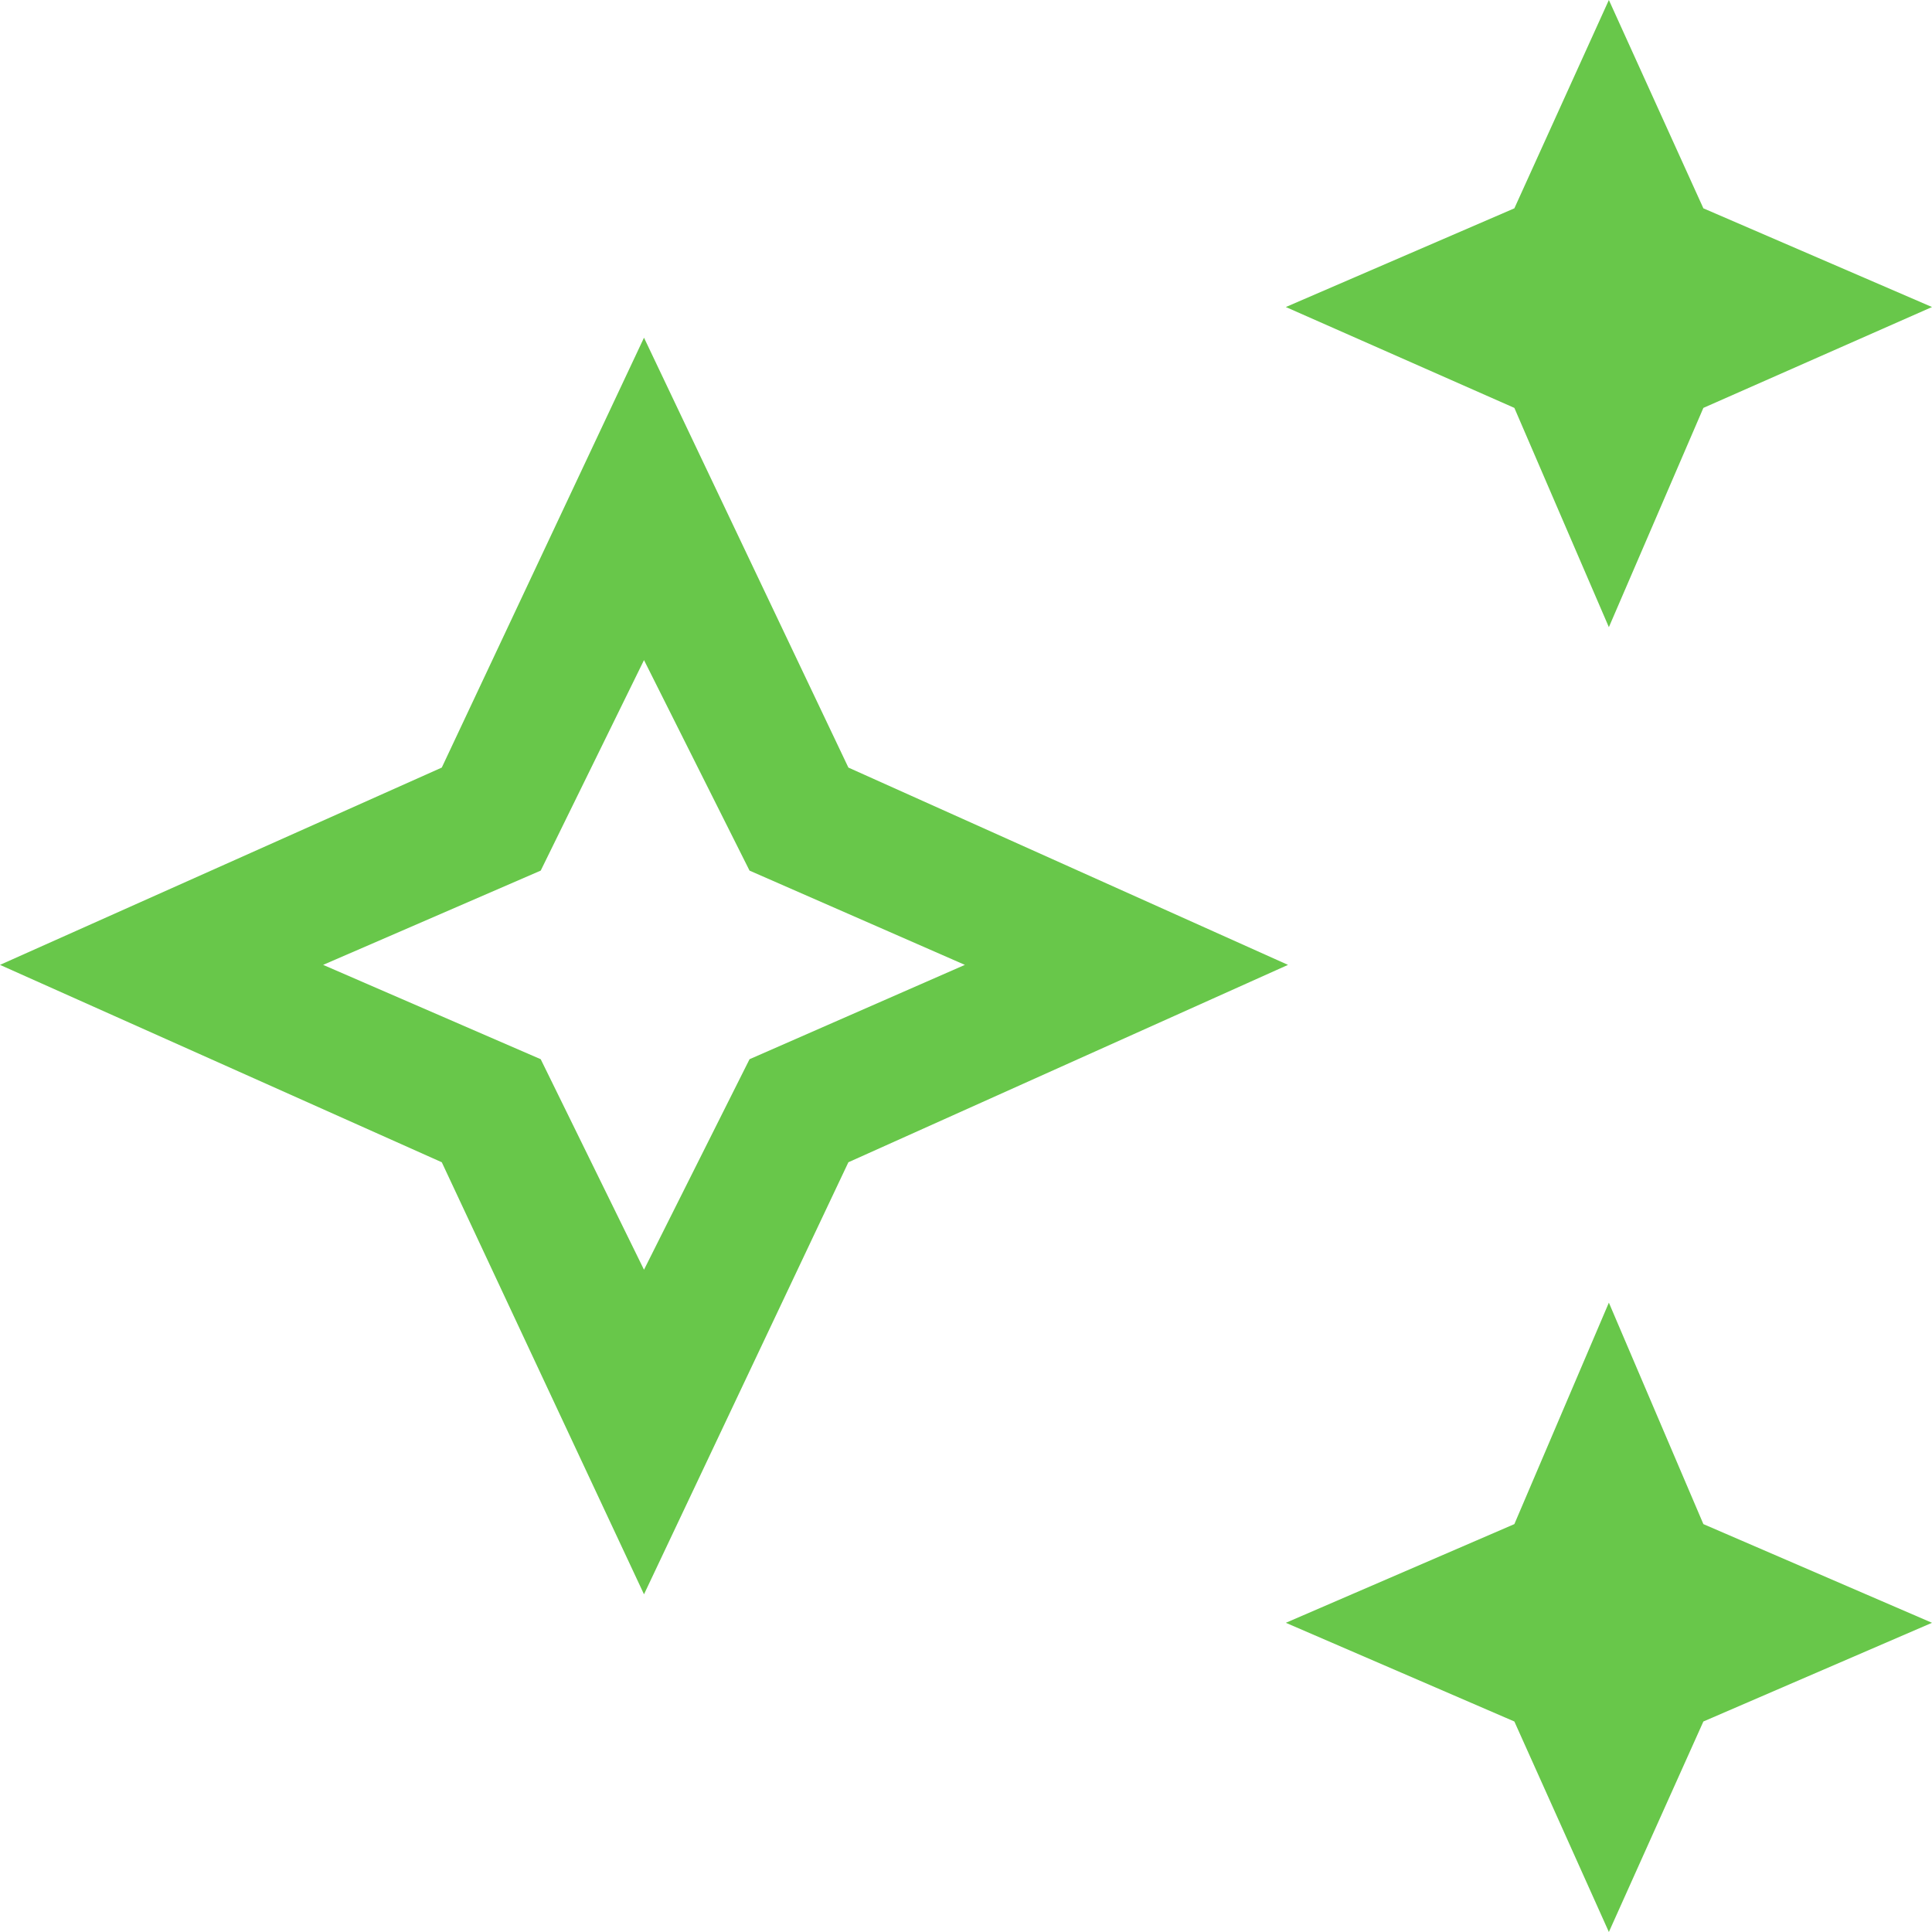 <svg width="24" height="24" viewBox="0 0 24 24" fill="none" xmlns="http://www.w3.org/2000/svg">
  <path d="M19.986 7.791L18.812 5.067L15.973 3.814L18.812 2.588L19.986 0L21.16 2.588L24 3.814L21.16 5.067L19.986 7.791ZM19.986 24L18.812 21.385L15.973 20.159L18.812 18.933L19.986 16.182L21.16 18.933L24 20.159L21.16 21.385L19.986 24ZM8 19.805L5.488 14.438L0 11.986L5.488 9.535L8 4.195L10.539 9.535L16 11.986L10.539 14.438L8 19.805ZM8 15.773L9.311 13.158L11.986 11.986L9.311 10.815L8 8.2L6.717 10.815L4.014 11.986L6.717 13.158L8 15.773Z" fill="#68C74A"></path>
</svg>
